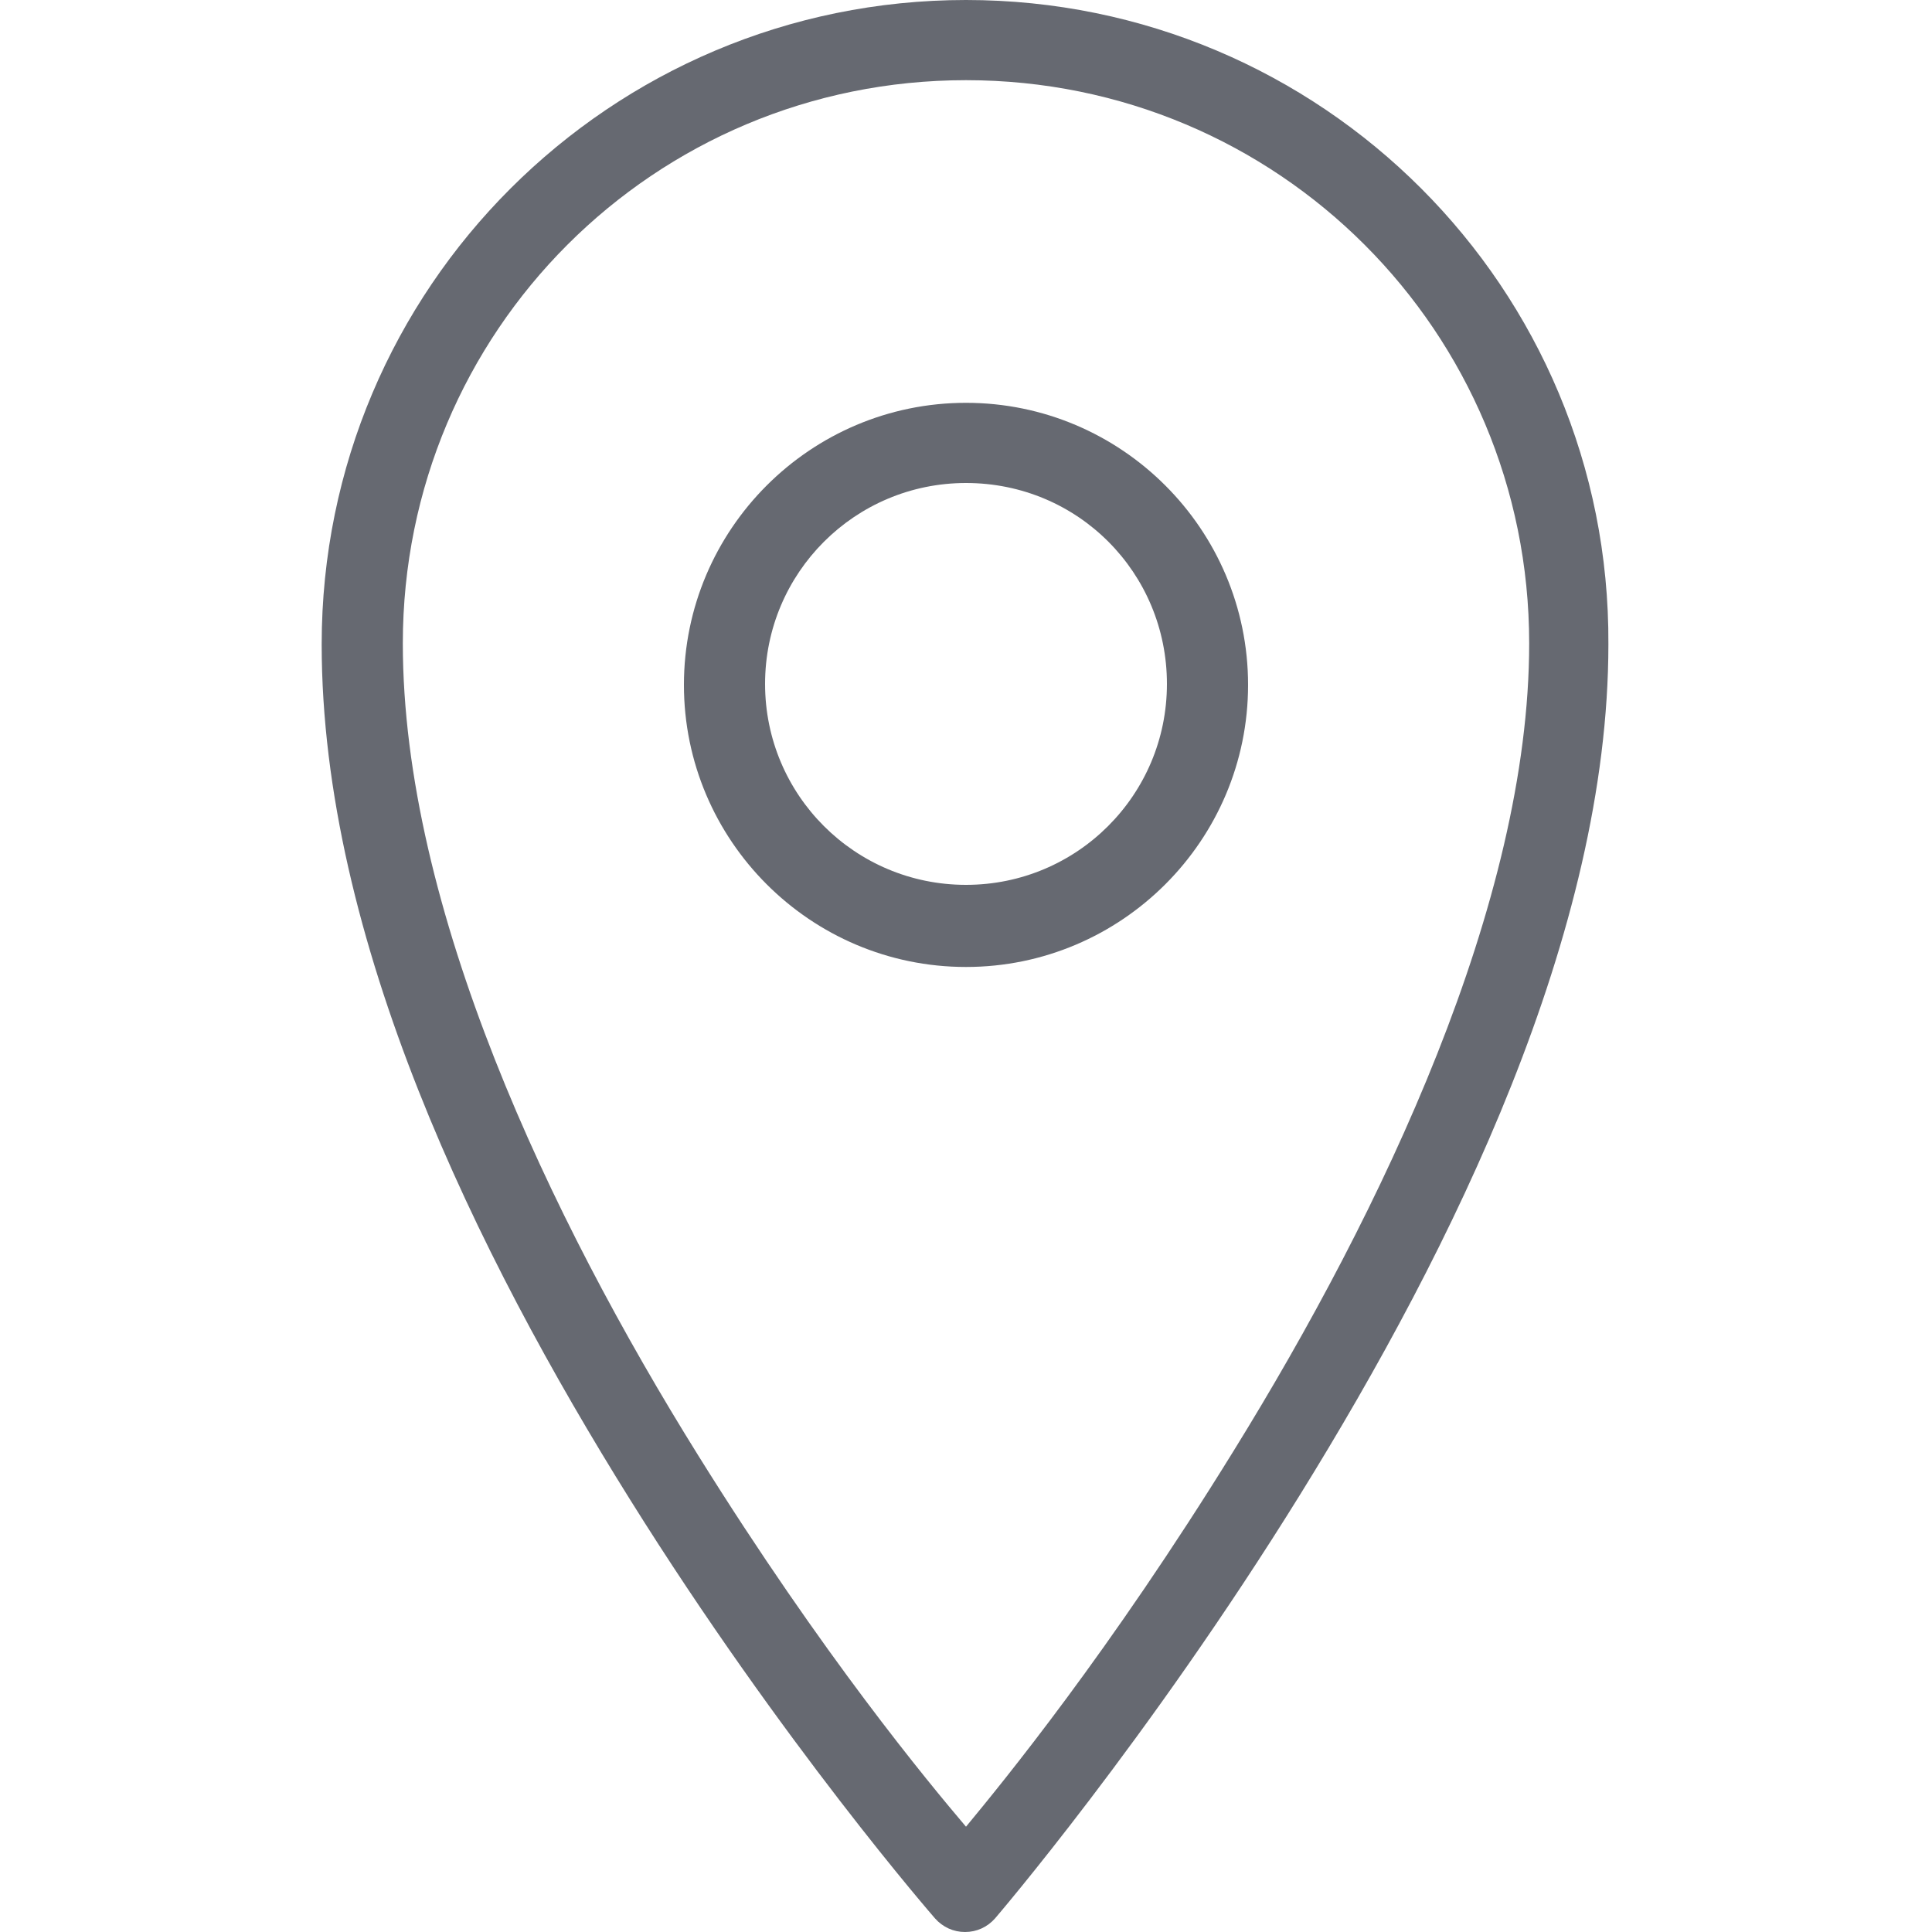 <svg xmlns="http://www.w3.org/2000/svg" width="20" height="20"><path fill="#666971" d="M10 0C6.32 0 3.33 2.98 3.33 6.67c0 3.05 1.61 6.32 3.19 8.85s3.16 4.34 3.16 4.34c.08.09.19.14.31.14s.23-.05.31-.14c0 0 1.58-1.84 3.16-4.39s3.19-5.82 3.19-8.8C16.67 2.98 13.68 0 10 0Zm0 .83c3.23 0 5.83 2.6 5.83 5.83 0 2.68-1.52 5.87-3.06 8.36-1.29 2.09-2.39 3.43-2.77 3.89-.39-.46-1.48-1.77-2.77-3.84C5.69 12.6 4.17 9.4 4.17 6.66 4.17 3.43 6.77.83 10 .83Zm0 3.34c-1.61 0-2.92 1.31-2.92 2.92s1.31 2.92 2.92 2.92 2.92-1.31 2.92-2.92S11.61 4.17 10 4.17ZM10 5c1.16 0 2.08.93 2.08 2.08S11.15 9.16 10 9.16s-2.08-.93-2.08-2.08S8.85 5 10 5Z"/></svg>